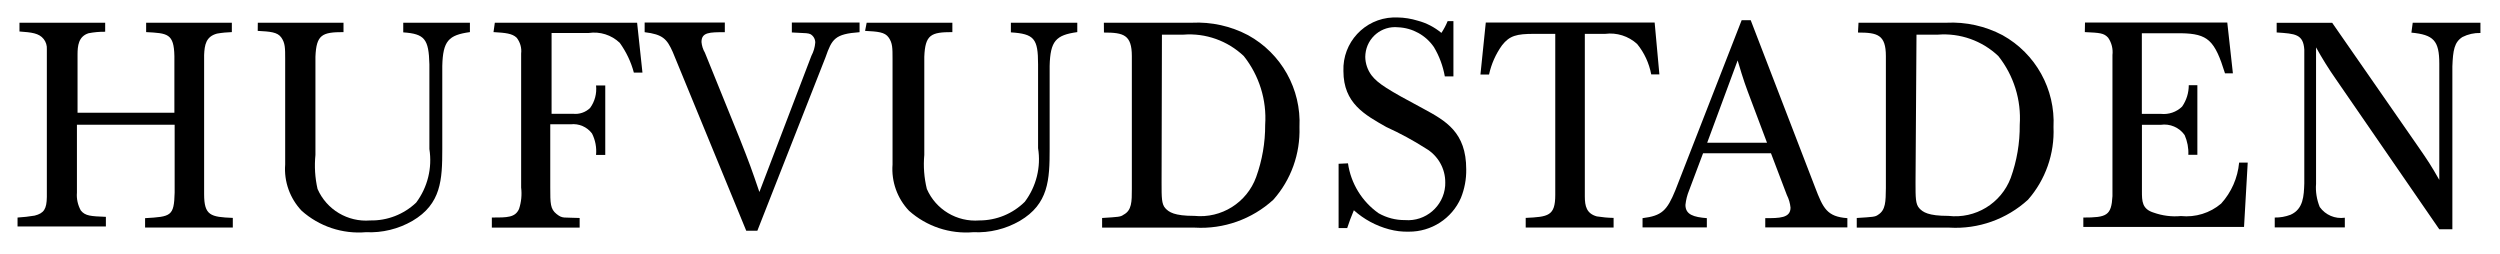 <svg width="285" height="29" viewBox="0 0 285 29" fill="none" xmlns="http://www.w3.org/2000/svg">
<g clip-path="url(#clip0_2692_1625)">
<path d="M2.22 2.59H11.99V3.62C11.35 3.61 10.71 3.67 10.09 3.79C8.94 4.16 8.84 5.23 8.84 6.23V12.85H19.88V6.4C19.83 3.81 19.1 3.79 16.66 3.66V2.59H26.43V3.66C25.86 3.68 25.3 3.73 24.74 3.83C23.47 4.17 23.32 5.12 23.27 6.27V22.13C23.27 24.57 24 24.74 26.54 24.84V25.94H16.54V24.87C19.5 24.7 19.84 24.65 19.91 21.96V14.22H8.77V21.96C8.71 22.66 8.87 23.37 9.21 23.99C9.72 24.63 10.36 24.65 12.07 24.72V25.82H2V24.8C2.65 24.76 3.31 24.69 3.95 24.58C5.02 24.31 5.32 23.82 5.34 22.45V5.62C5.37 5.2 5.24 4.78 4.98 4.45C4.44 3.77 3.59 3.69 2.22 3.59" fill="black"/>
<path d="M29.39 2.59H39.16V3.66C36.72 3.66 36.06 3.95 35.96 6.47V17.66C35.83 18.96 35.91 20.27 36.2 21.54C37.23 23.9 39.65 25.34 42.21 25.13C44.15 25.17 46.03 24.44 47.44 23.1C48.75 21.35 49.29 19.15 48.95 16.99V7.33C48.88 4.45 48.41 3.86 45.97 3.69V2.59H53.57V3.66C51.13 4 50.49 4.66 50.42 7.52V17C50.42 20.49 50.3 23.25 47.02 25.18C45.41 26.11 43.57 26.56 41.72 26.47C39.04 26.7 36.39 25.81 34.39 24.03C33.05 22.62 32.36 20.7 32.51 18.75V6.72C32.51 5.47 32.51 4.91 32.07 4.28C31.63 3.65 30.8 3.6 29.38 3.52" fill="black"/>
<path d="M56.41 2.59H72.63L73.24 8.28H72.26C71.94 7.06 71.39 5.91 70.65 4.88C69.7 3.98 68.4 3.57 67.11 3.76H62.88V12.97H65.32C66.04 13.05 66.75 12.81 67.27 12.31C67.81 11.57 68.05 10.66 67.95 9.74H69V17.66H67.95C68.03 16.82 67.87 15.97 67.49 15.22C66.92 14.46 65.99 14.06 65.05 14.17H62.73V21.38C62.73 23.19 62.73 23.82 63.44 24.39C64.15 24.95 64.2 24.76 66.08 24.85V25.95H56.07V24.8C57.85 24.8 58.73 24.8 59.17 23.82C59.43 23.03 59.51 22.2 59.41 21.38V6.11C59.49 5.46 59.3 4.81 58.9 4.3C58.39 3.81 57.63 3.74 56.26 3.66" fill="black"/>
<path d="M73.49 2.57H82.63V3.67C80.9 3.67 79.97 3.67 79.97 4.79C80.01 5.22 80.14 5.64 80.36 6.01L84.32 15.78C85.47 18.69 85.66 19.22 86.57 21.89L92.5 6.36C92.75 5.89 92.9 5.38 92.94 4.85C92.94 4.46 92.74 4.1 92.4 3.9C92.11 3.78 92.08 3.78 90.27 3.7V2.57H97.99V3.67C95.16 3.87 94.84 4.45 94.11 6.53L86.34 26.3H85.07L76.69 5.92C76.03 4.45 75.57 3.92 73.49 3.67" fill="black"/>
<path d="M98.8 2.59H108.57V3.66C106.13 3.66 105.47 3.95 105.37 6.47V17.66C105.25 18.96 105.35 20.27 105.66 21.54C106.68 23.89 109.09 25.33 111.65 25.13C113.59 25.13 115.45 24.37 116.83 23C118.14 21.25 118.69 19.05 118.34 16.89V7.33C118.34 4.4 117.9 3.86 115.24 3.69V2.59H122.81V3.66C120.37 4 119.73 4.66 119.66 7.52V17C119.66 20.49 119.54 23.25 116.26 25.18C114.65 26.11 112.81 26.56 110.96 26.47C108.28 26.7 105.63 25.81 103.63 24.03C102.29 22.62 101.6 20.7 101.75 18.75V6.72C101.75 5.47 101.75 4.91 101.31 4.28C100.87 3.64 100.04 3.6 98.62 3.52" fill="black"/>
<path d="M125.84 2.59H135.88C138.1 2.48 140.31 2.97 142.28 4.01C146.08 6.1 148.35 10.16 148.14 14.49C148.24 17.53 147.18 20.5 145.16 22.77C142.73 24.99 139.5 26.14 136.22 25.95H125.64V24.85C127.52 24.73 127.74 24.73 128.08 24.48C129.03 23.99 129.03 22.97 129.03 21.55V6.4C129.03 3.96 128.08 3.71 125.85 3.71M132.42 20.82C132.42 22.53 132.42 23.26 132.84 23.73C133.26 24.19 133.87 24.61 136.16 24.61C139.24 24.92 142.14 23.1 143.2 20.19C143.89 18.28 144.24 16.26 144.23 14.23C144.42 11.4 143.55 8.61 141.79 6.39C139.94 4.64 137.44 3.75 134.9 3.95H132.46L132.42 20.82Z" fill="black"/>
<path d="M153.67 18.62C154 20.92 155.27 22.98 157.16 24.31C158.08 24.83 159.11 25.1 160.17 25.09C162.51 25.28 164.56 23.53 164.75 21.19C164.76 21.07 164.76 20.95 164.76 20.83C164.78 19.22 163.93 17.73 162.54 16.92C161.1 16 159.6 15.19 158.04 14.48C155.6 13.09 153.15 11.79 153.15 8.1C153.03 4.85 155.56 2.12 158.81 1.99C158.98 1.98 159.14 1.98 159.31 1.99C160.1 2 160.88 2.13 161.63 2.36C162.62 2.62 163.53 3.1 164.32 3.75C164.6 3.33 164.84 2.88 165.03 2.41H165.69V8.71H164.71C164.5 7.53 164.08 6.39 163.46 5.36C162.53 4.01 161.02 3.18 159.38 3.11C157.51 2.92 155.85 4.28 155.66 6.15C155.65 6.26 155.64 6.37 155.64 6.48C155.65 7.24 155.9 7.97 156.35 8.58C157.08 9.53 158.23 10.24 162.26 12.39C164.83 13.78 167.15 15.08 167.15 19.3C167.17 20.42 166.96 21.53 166.54 22.57C165.51 24.92 163.17 26.43 160.6 26.41C159.84 26.43 159.09 26.34 158.35 26.14C156.86 25.74 155.49 25 154.34 23.97C153.92 24.97 153.9 25.09 153.58 26H152.6V18.67" fill="black"/>
<path d="M169.38 2.57H188.63L189.17 8.48H188.24C188 7.21 187.45 6.01 186.63 5.01C185.64 4.11 184.31 3.69 182.99 3.86H180.67V22.4C180.67 23.5 180.87 24.35 182.04 24.67C182.67 24.77 183.31 24.83 183.95 24.84V25.94H173.93V24.84C176.5 24.72 177.3 24.62 177.3 22.23V3.86H174.86C172.91 3.86 172.1 4.06 171.24 5.15C170.52 6.15 170.01 7.29 169.75 8.5H168.77" fill="black"/>
<path d="M198.55 2.3H199.58L206.91 21.33C207.84 23.77 208.28 24.7 210.6 24.87V25.92H201.24V24.87C202.85 24.87 204.12 24.87 204.12 23.67C204.07 23.17 203.93 22.68 203.7 22.23L201.89 17.47H194.15L192.56 21.7C192.34 22.23 192.2 22.79 192.14 23.36C192.14 24.48 193.09 24.75 194.58 24.87V25.92H187.25V24.87C189.45 24.6 190.04 24.01 190.99 21.69M199.75 11.78C198.94 9.63 198.82 9.34 198.09 6.89L194.62 16.27H201.44L199.75 11.78Z" fill="black"/>
<path d="M211.87 2.59H221.89C224.11 2.48 226.32 2.97 228.29 4.01C232.07 6.11 234.32 10.17 234.1 14.49C234.23 17.52 233.19 20.49 231.19 22.77C228.76 24.99 225.53 26.14 222.25 25.95H211.67V24.85C213.55 24.73 213.77 24.73 214.11 24.48C214.97 23.94 214.97 22.97 214.99 21.45V6.4C214.99 3.96 214.04 3.71 211.81 3.71M218.37 20.82C218.37 22.53 218.37 23.26 218.79 23.73C219.21 24.19 219.82 24.61 222.11 24.61C225.19 24.97 228.12 23.19 229.22 20.29C229.92 18.35 230.27 16.3 230.25 14.23C230.44 11.4 229.57 8.61 227.81 6.39C225.96 4.64 223.46 3.75 220.92 3.95H218.48L218.37 20.82Z" fill="black"/>
<path d="M237.69 2.57H253.91L254.55 8.36H253.65C252.48 4.6 251.72 3.84 248.64 3.79H244.17V12.98H246.32C247.22 13.08 248.12 12.78 248.76 12.15C249.26 11.43 249.52 10.58 249.52 9.71H250.5V17.65H249.47C249.51 16.88 249.36 16.11 249.05 15.4C248.43 14.52 247.37 14.07 246.31 14.23H244.18V21.8C244.18 22.92 244.18 23.83 245.52 24.24C246.51 24.59 247.57 24.73 248.62 24.63C250.28 24.8 251.94 24.29 253.21 23.21C254.38 21.92 255.1 20.28 255.26 18.54H256.24L255.82 25.87H237.5V24.8C240.16 24.8 240.7 24.58 240.82 22.36V6.28C240.9 5.58 240.73 4.88 240.33 4.3C239.84 3.76 239.38 3.74 237.67 3.66" fill="black"/>
<path d="M275.05 2.59H282.77V3.76C282.06 3.74 281.35 3.9 280.72 4.22C279.79 4.81 279.64 5.73 279.57 7.57V26.14H278.08L266.3 9.04C265.48 7.87 264.72 6.65 264.03 5.4V20.96C263.96 21.86 264.11 22.76 264.45 23.6C265.1 24.51 266.2 24.98 267.31 24.82V25.92H259.32V24.8C259.94 24.81 260.55 24.7 261.13 24.48C262.6 23.82 262.64 22.31 262.69 20.91V5.65C262.57 3.89 261.66 3.84 259.54 3.7V2.6H265.87L275.64 16.67C276.81 18.36 277.13 18.84 278.08 20.51V7.26C278.08 4.62 277.42 3.96 274.9 3.72" fill="black"/>
</g>
<defs>
<clipPath id="clip0_2692_1625">
<rect width="280.77" height="24.52" fill="white" transform="translate(2 2)"/>
</clipPath>
</defs>
</svg>
